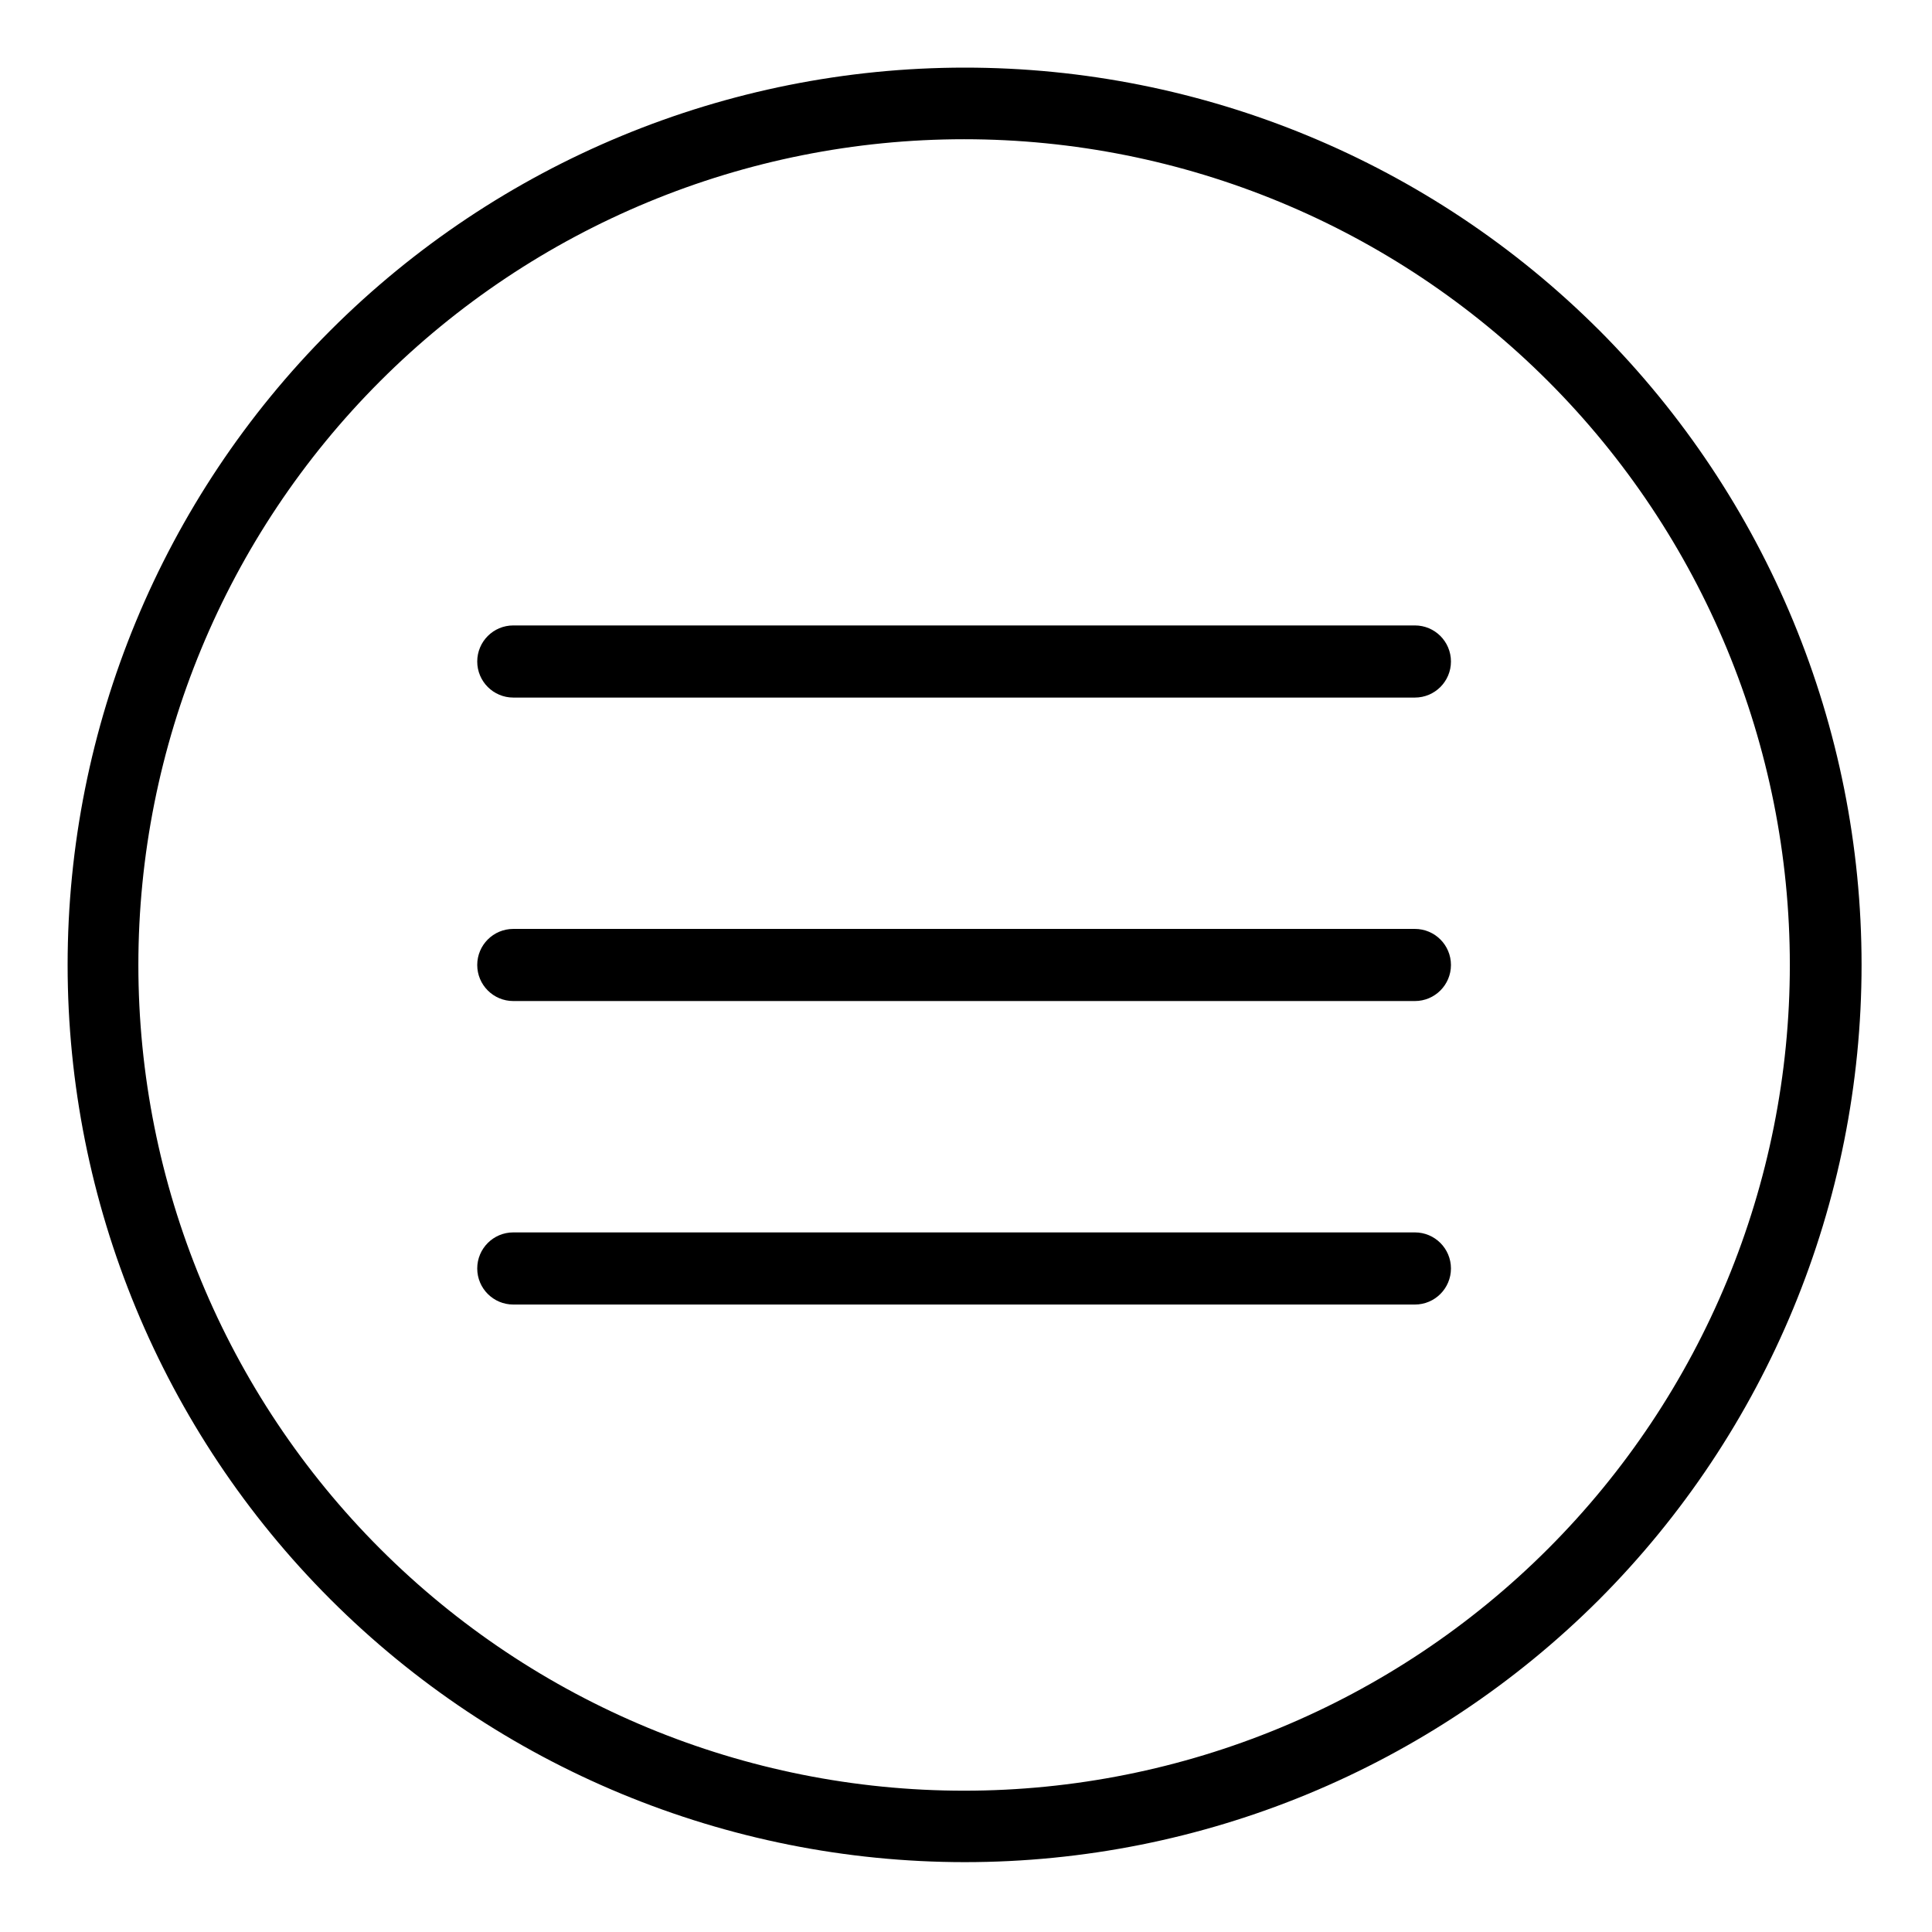 <?xml version="1.0" encoding="UTF-8"?> <svg xmlns="http://www.w3.org/2000/svg" width="600" height="600" viewBox="0 0 600 600" fill="none"> <path d="M439.408 288.484H159.408C153.22 288.484 148.209 293.496 148.209 299.683C148.209 305.87 153.221 310.882 159.408 310.882H439.408C445.595 310.882 450.607 305.87 450.607 299.683C450.607 293.496 445.595 288.484 439.408 288.484Z" fill="black"></path> <path d="M439.408 382.734H159.408C153.22 382.734 148.209 387.75 148.209 393.933C148.209 400.121 153.221 405.136 159.408 405.136H439.408C445.595 405.136 450.607 400.12 450.607 393.933C450.607 387.749 445.595 382.734 439.408 382.734Z" fill="black"></path> <path d="M439.408 194.234H159.408C153.22 194.234 148.209 199.25 148.209 205.437C148.209 211.621 153.221 216.636 159.408 216.636H439.408C445.595 216.636 450.607 211.62 450.607 205.437C450.607 199.25 445.595 194.234 439.408 194.234Z" fill="black"></path> <path d="M496.588 102.508C444.315 50.289 373.438 20.973 299.558 21C225.671 21.027 154.818 50.398 102.578 102.652C50.344 154.906 21 225.772 21 299.652C21 373.539 50.344 444.402 102.578 496.652C154.816 548.906 225.668 578.277 299.558 578.304C373.441 578.331 444.318 549.011 496.588 496.796C548.803 444.468 578.127 373.566 578.127 299.646C578.127 225.726 548.803 154.826 496.588 102.496V102.508ZM480.74 481.008C432.65 529.098 367.42 556.117 299.41 556.117C231.4 556.117 166.17 529.097 118.08 481.008C69.99 432.919 42.971 367.688 42.971 299.678C42.971 231.668 69.991 166.438 118.08 118.348C166.169 70.258 231.4 43.239 299.41 43.239C367.42 43.239 432.65 70.259 480.74 118.348C528.83 166.437 555.849 231.668 555.849 299.678C555.849 367.688 528.829 432.918 480.74 481.008V481.008Z" fill="black"></path> </svg> 